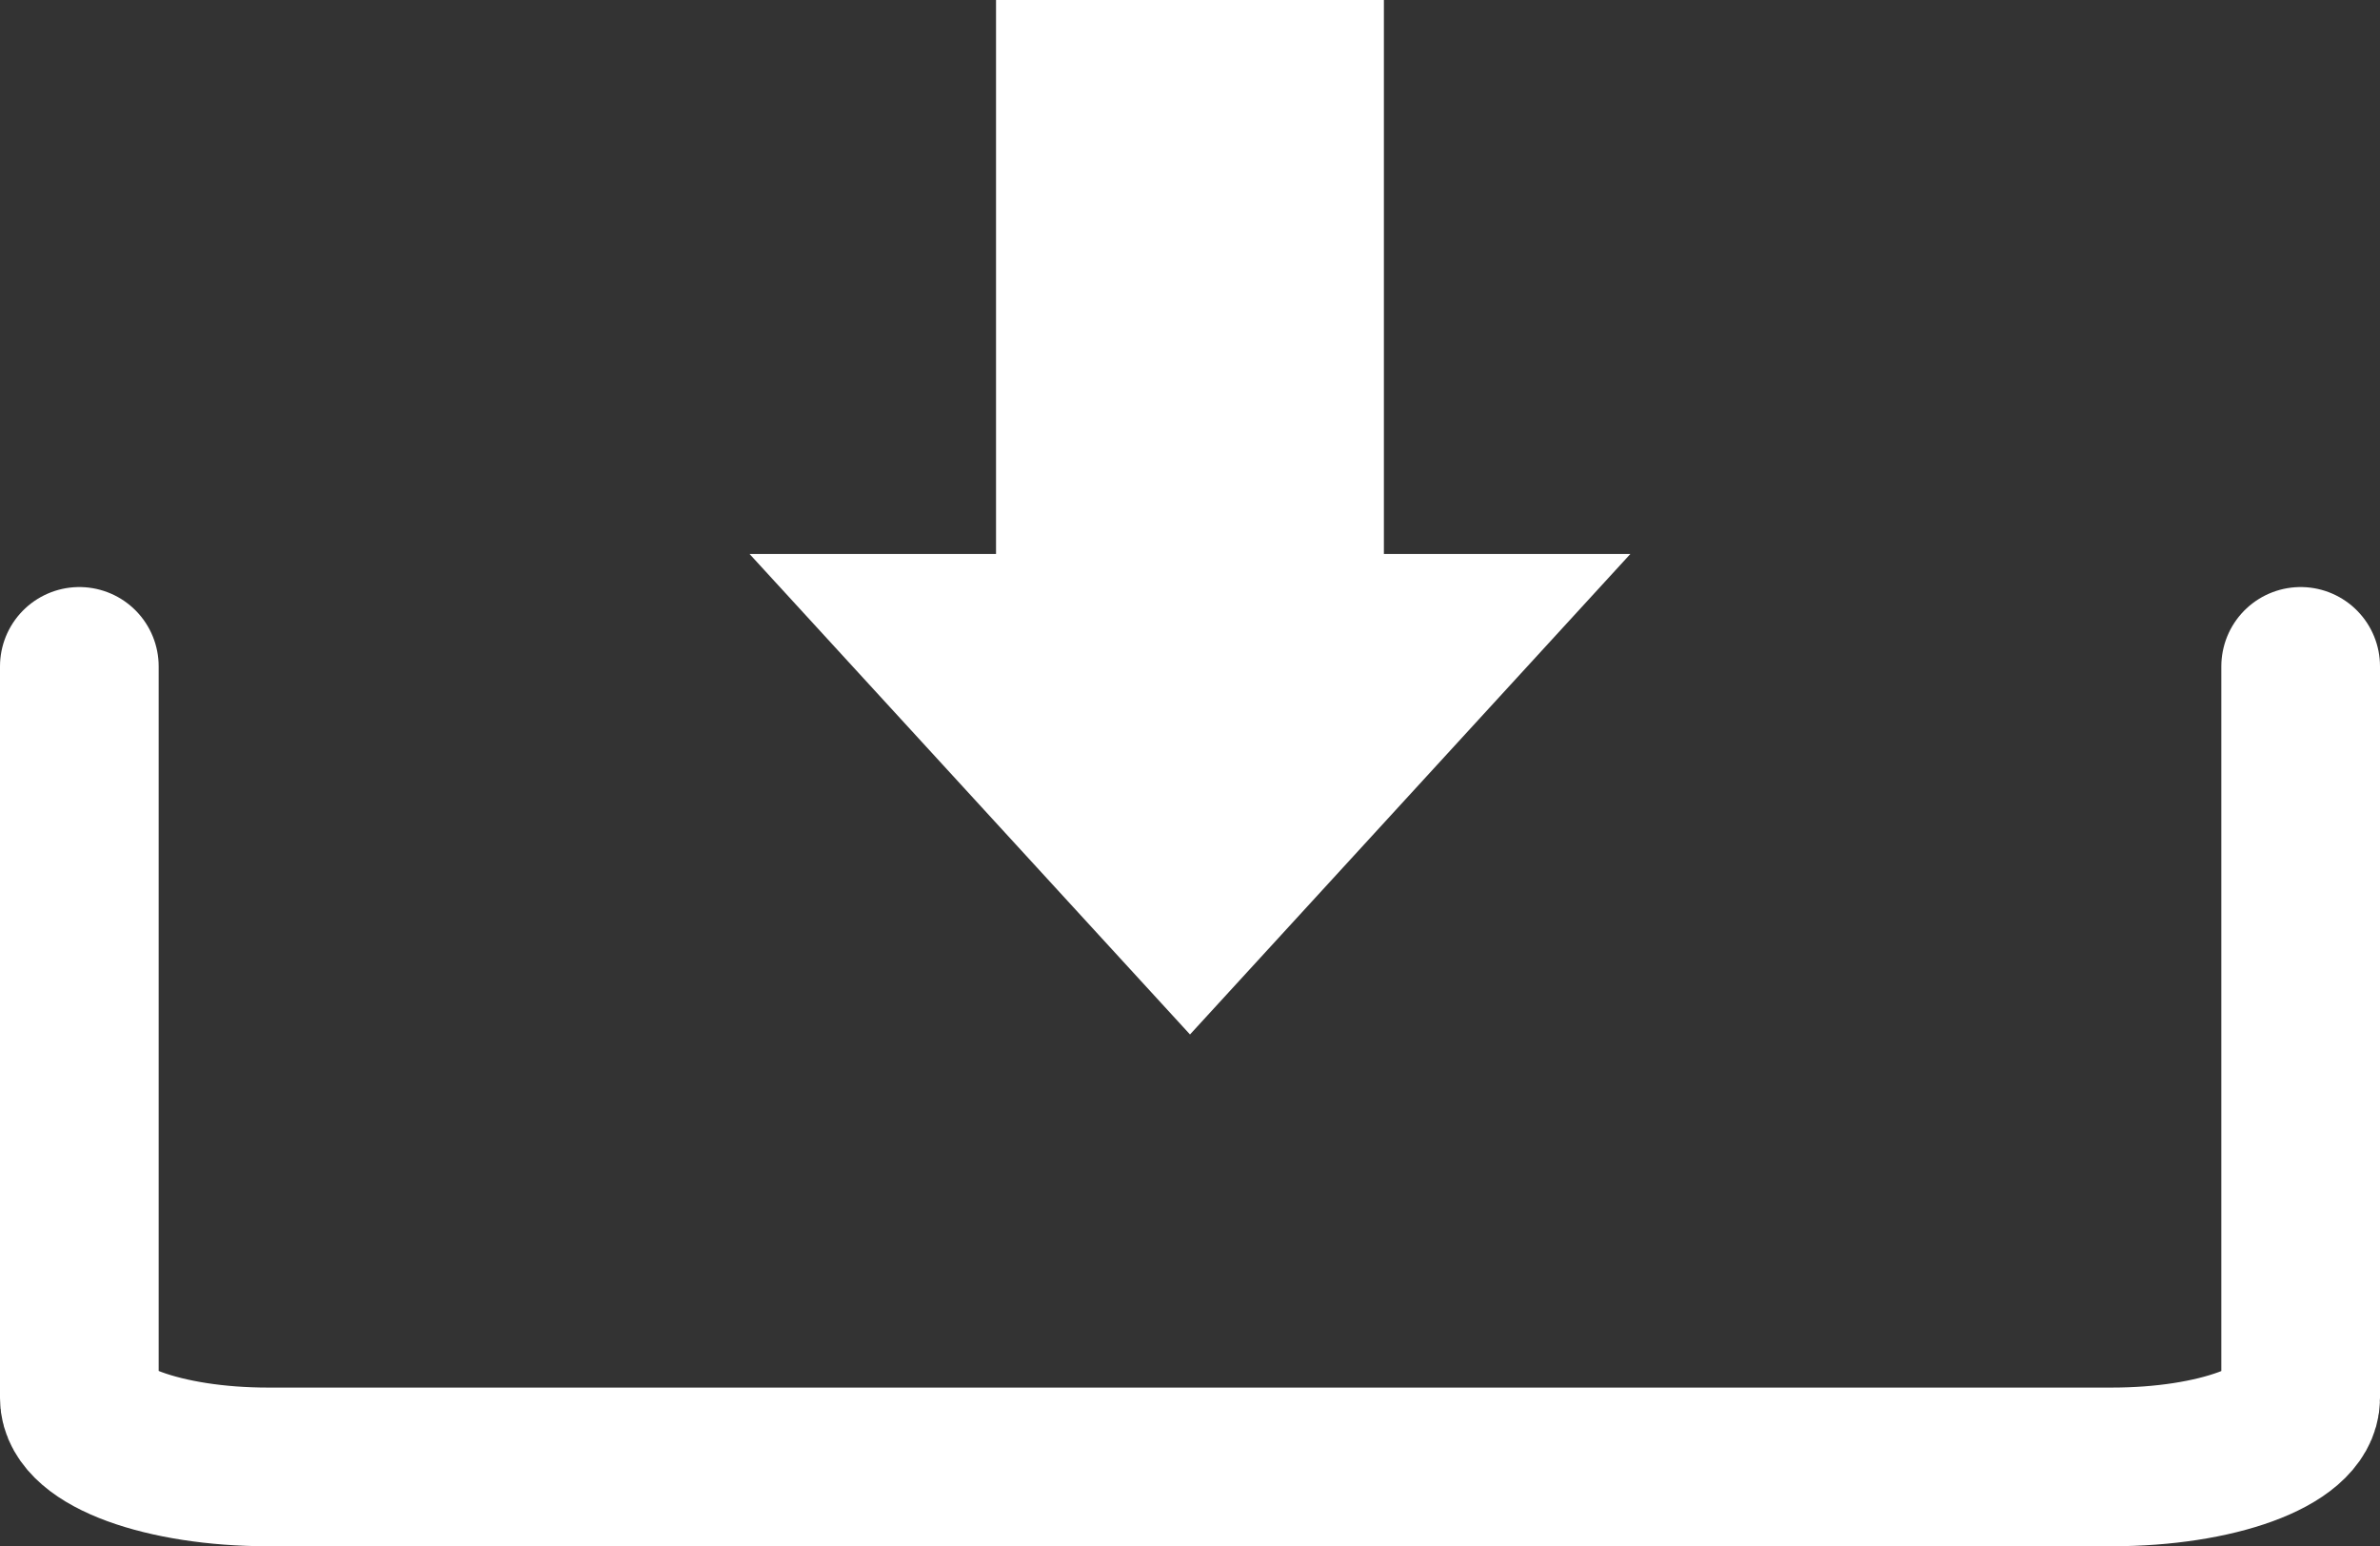 <svg xmlns="http://www.w3.org/2000/svg" width="30" height="19.491" viewBox="0 0 30 19.491">
  <rect x="0" y="0" width="30" height="19.491" fill="#333333" stroke="none"/>
  <g id="icon-down" transform="translate(0 -9)">
    <path id="패스_25841" data-name="패스 25841" d="M17.444,7.983V1H12.555V7.983H9.448L15,14.04l5.551-6.057Z" transform="translate(0 8)" fill="#fff"/>
    <path id="패스_25842" data-name="패스 25842" d="M29,19.4v9.223c0,.48-1.064.868-2.377.868H3.377C2.064,29.491,1,29.1,1,28.623V19.4" transform="translate(0 -2)" fill="none" stroke="#fff" stroke-linecap="round" stroke-linejoin="round" stroke-width="2"/>
  </g>
</svg>

